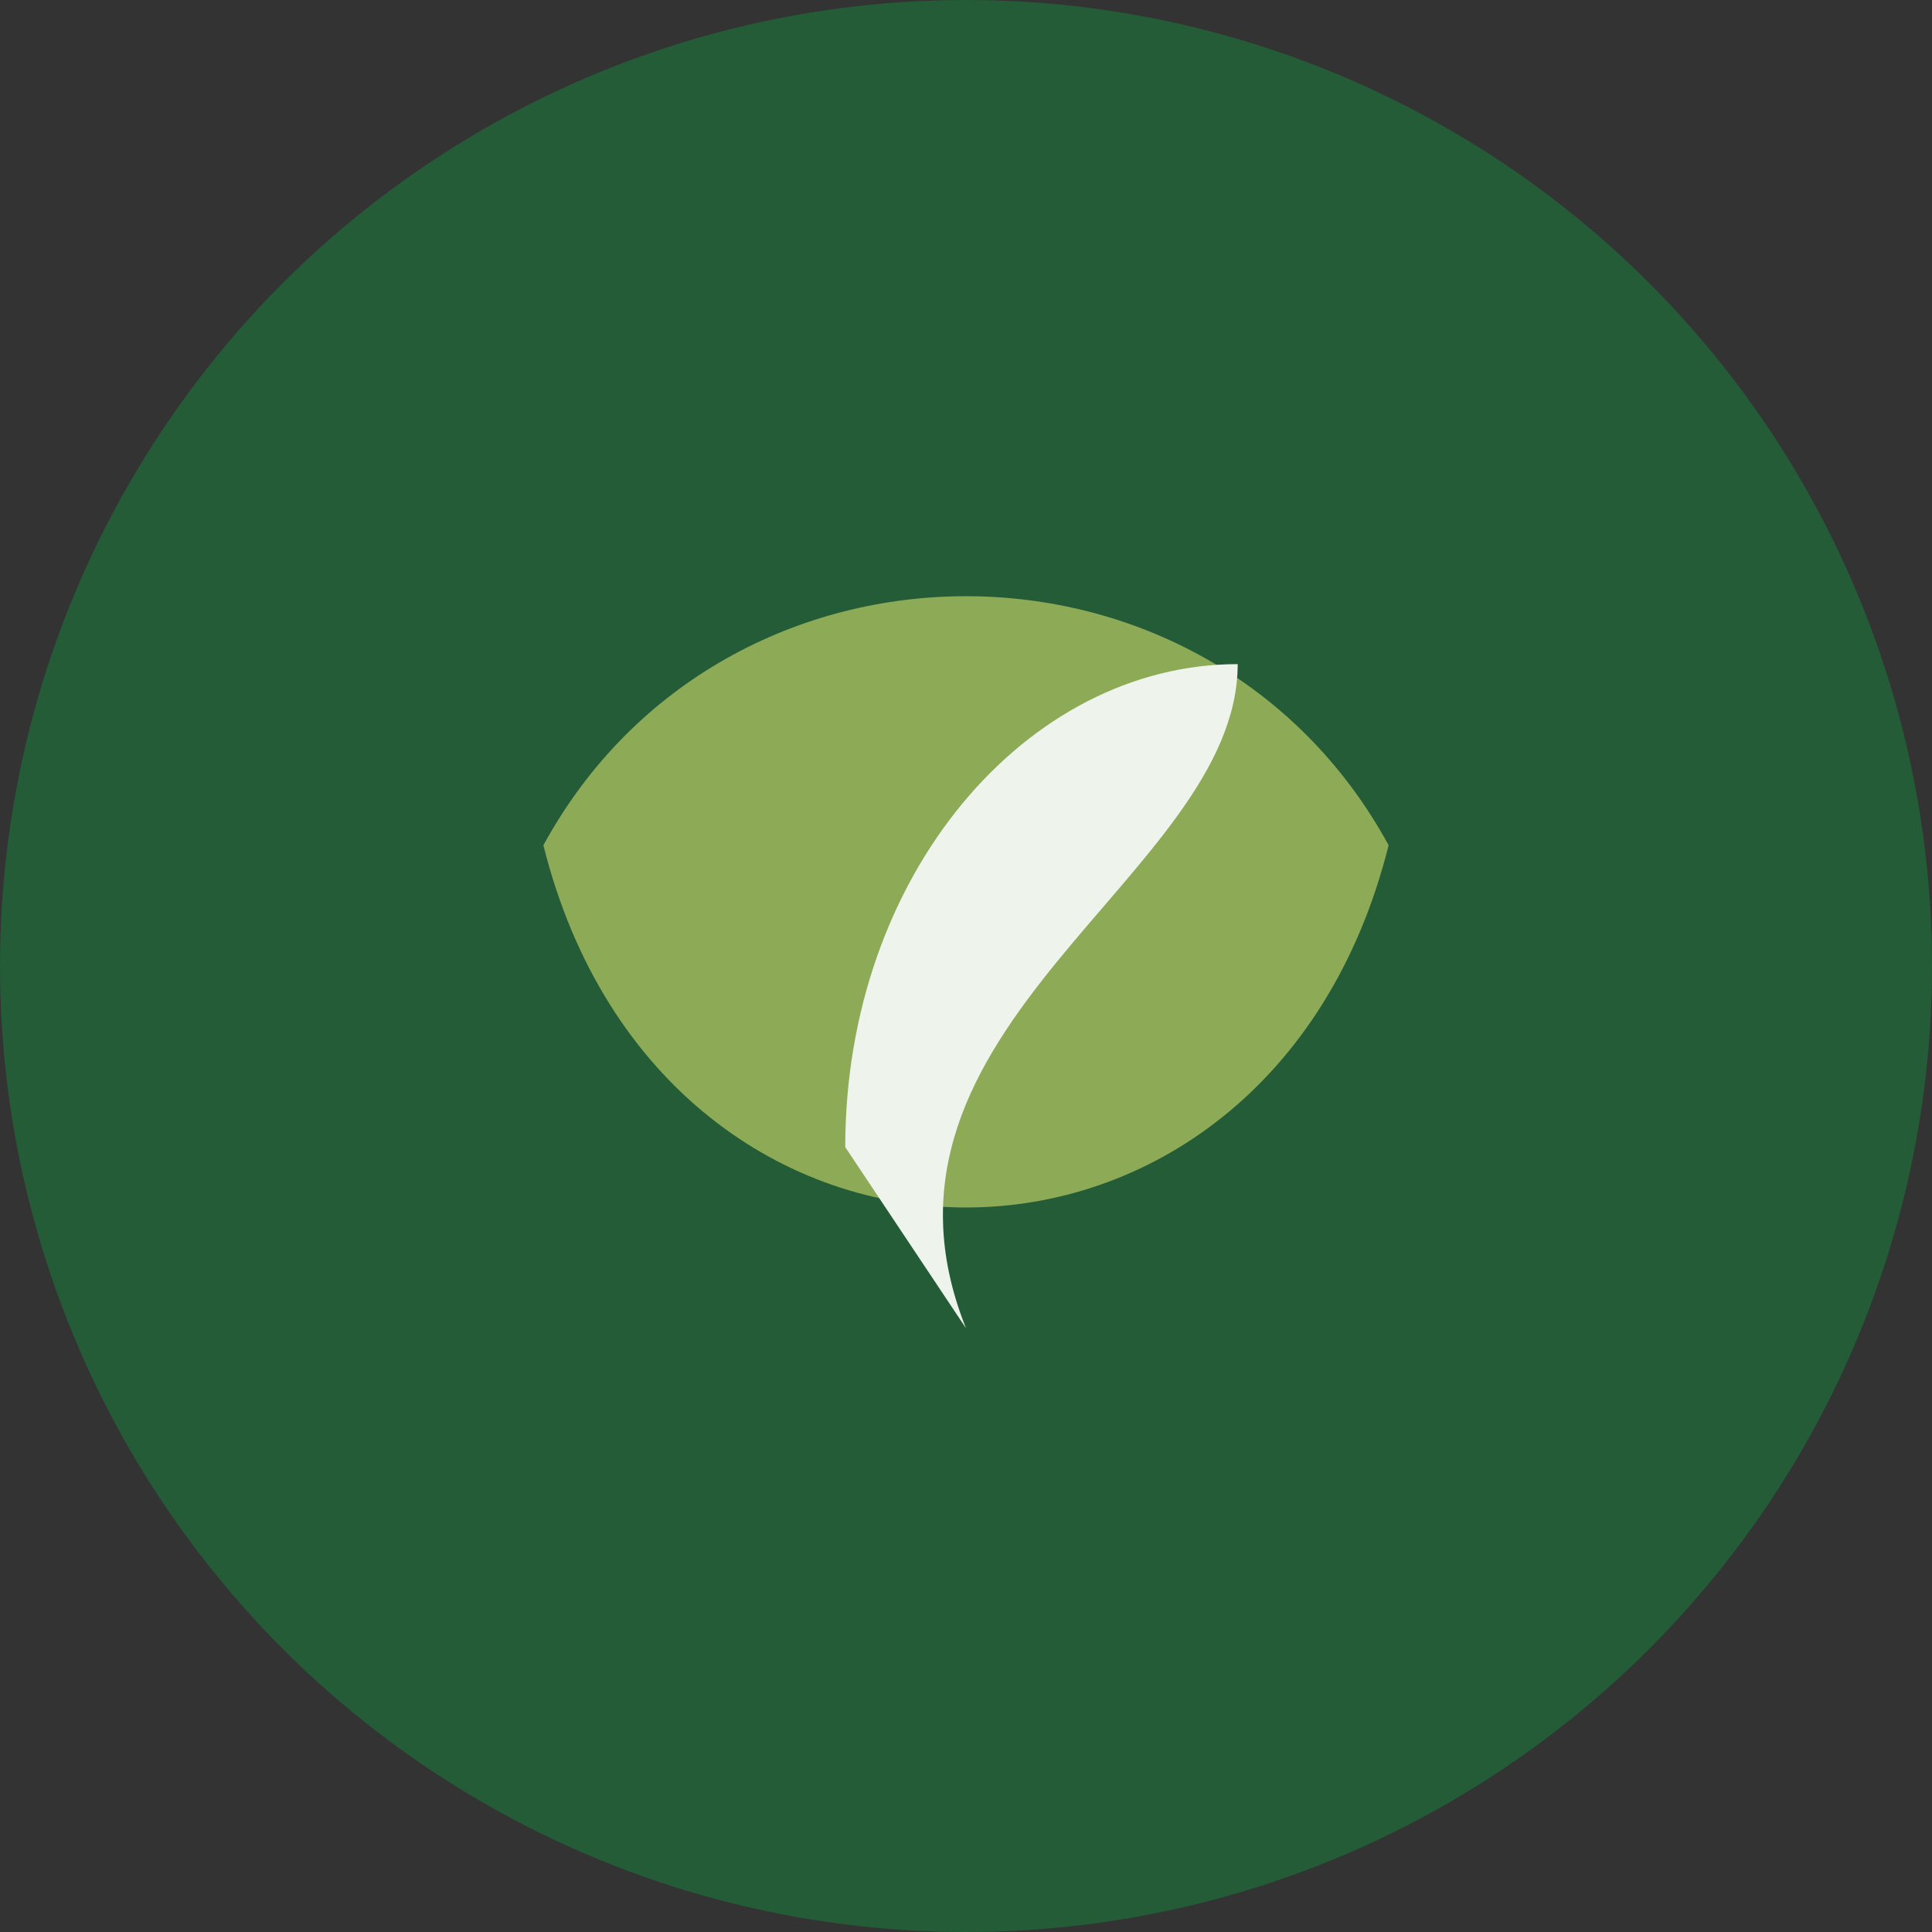 <?xml version="1.0" encoding="UTF-8"?>
<svg xmlns="http://www.w3.org/2000/svg" width="64" height="64" viewBox="0 0 64 64"><rect x="0" y="0" width="64" height="64" fill="#333333" stroke="none"/><circle cx="32" cy="32" r="32" fill="#235C37"/><path d="M46 28c-6-11-22-11-28 0 4 16 24 16 28 0z" fill="#8DAA56"/><path d="M32 44c-4-10 9-15 9-22-7 0-13 7-13 16z" fill="#EEF3EC"/></svg>